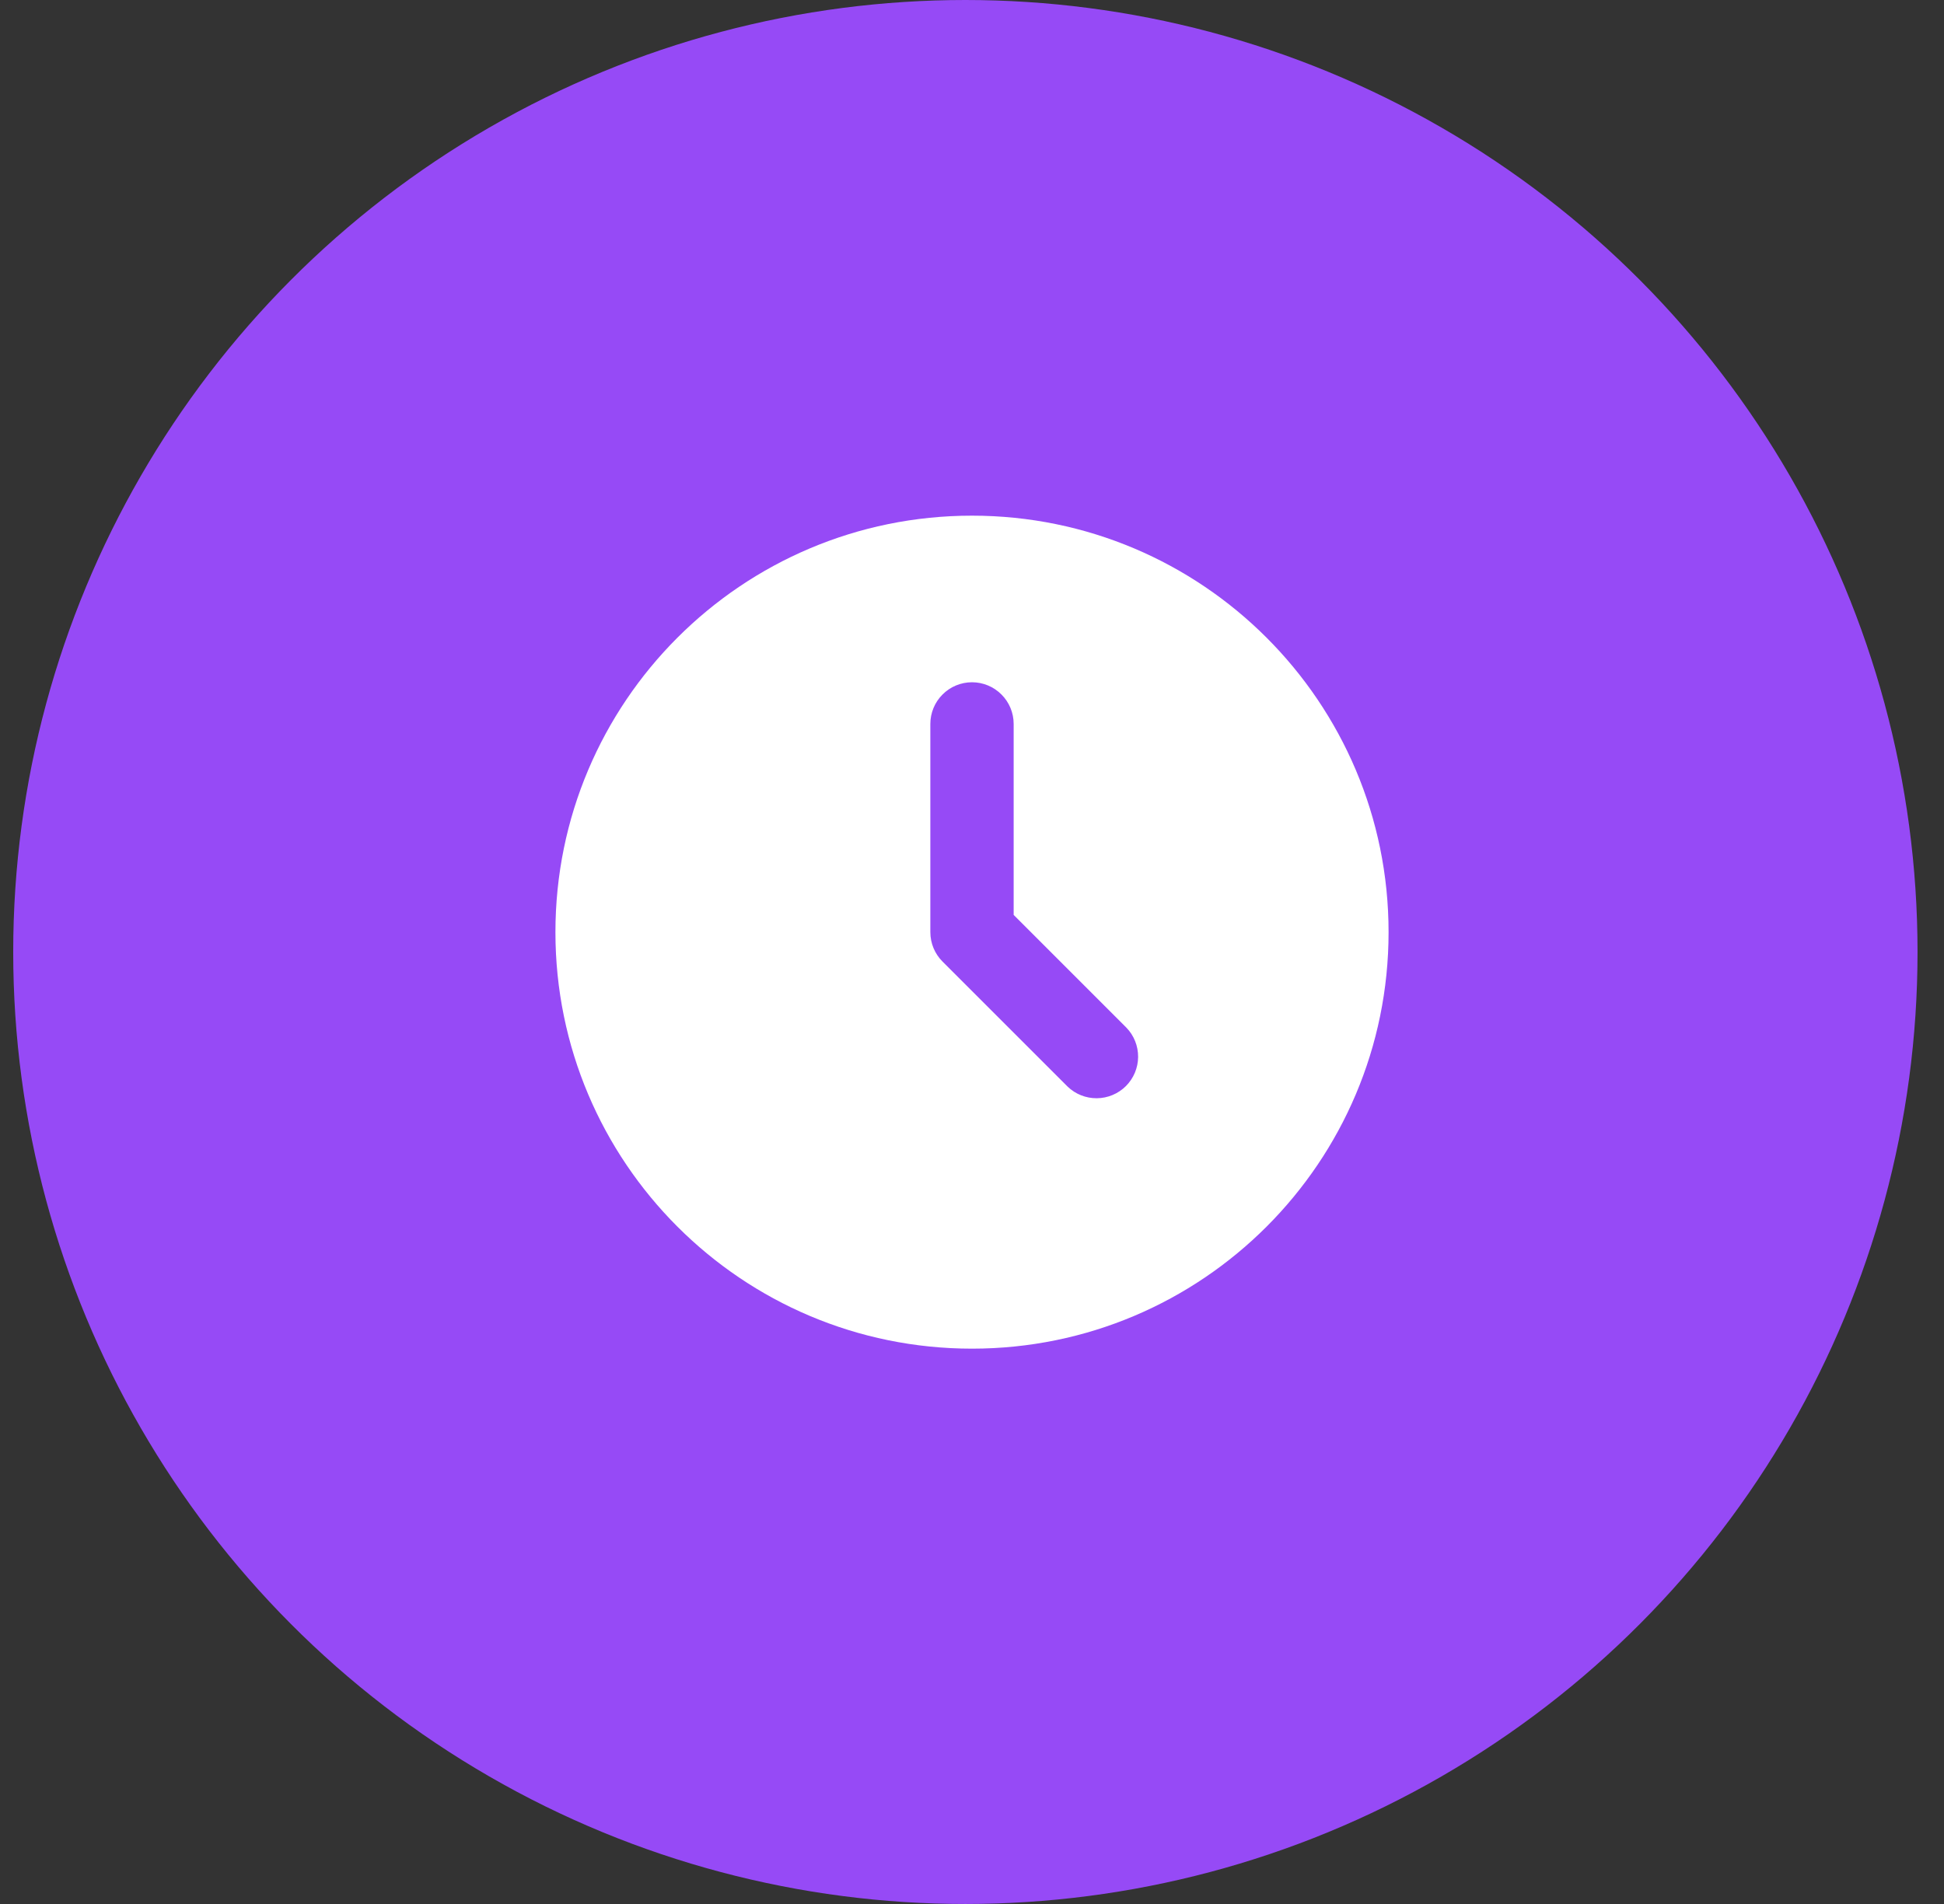 <?xml version="1.0" encoding="UTF-8"?> <svg xmlns="http://www.w3.org/2000/svg" width="49" height="48" viewBox="0 0 49 48" fill="none"><rect x="0" y="0" width="49" height="48" fill="#333333" stroke="none"/><circle cx="24.333" cy="24" r="24" fill="#964AF6"></circle><path d="M24.5 13C30.299 13 35 17.701 35 23.5C35 29.299 30.299 34 24.5 34C18.701 34 14 29.299 14 23.5C14 17.701 18.701 13 24.5 13ZM24.5 17.2C24.221 17.2 23.954 17.311 23.758 17.508C23.561 17.704 23.45 17.971 23.45 18.25V23.5C23.45 23.779 23.561 24.046 23.758 24.242L26.908 27.392C27.106 27.584 27.371 27.689 27.646 27.687C27.922 27.685 28.185 27.574 28.38 27.38C28.574 27.185 28.685 26.922 28.687 26.646C28.689 26.371 28.584 26.106 28.392 25.908L25.55 23.065V18.25C25.55 17.971 25.439 17.704 25.242 17.508C25.046 17.311 24.779 17.2 24.5 17.2Z" fill="white"></path></svg> 
